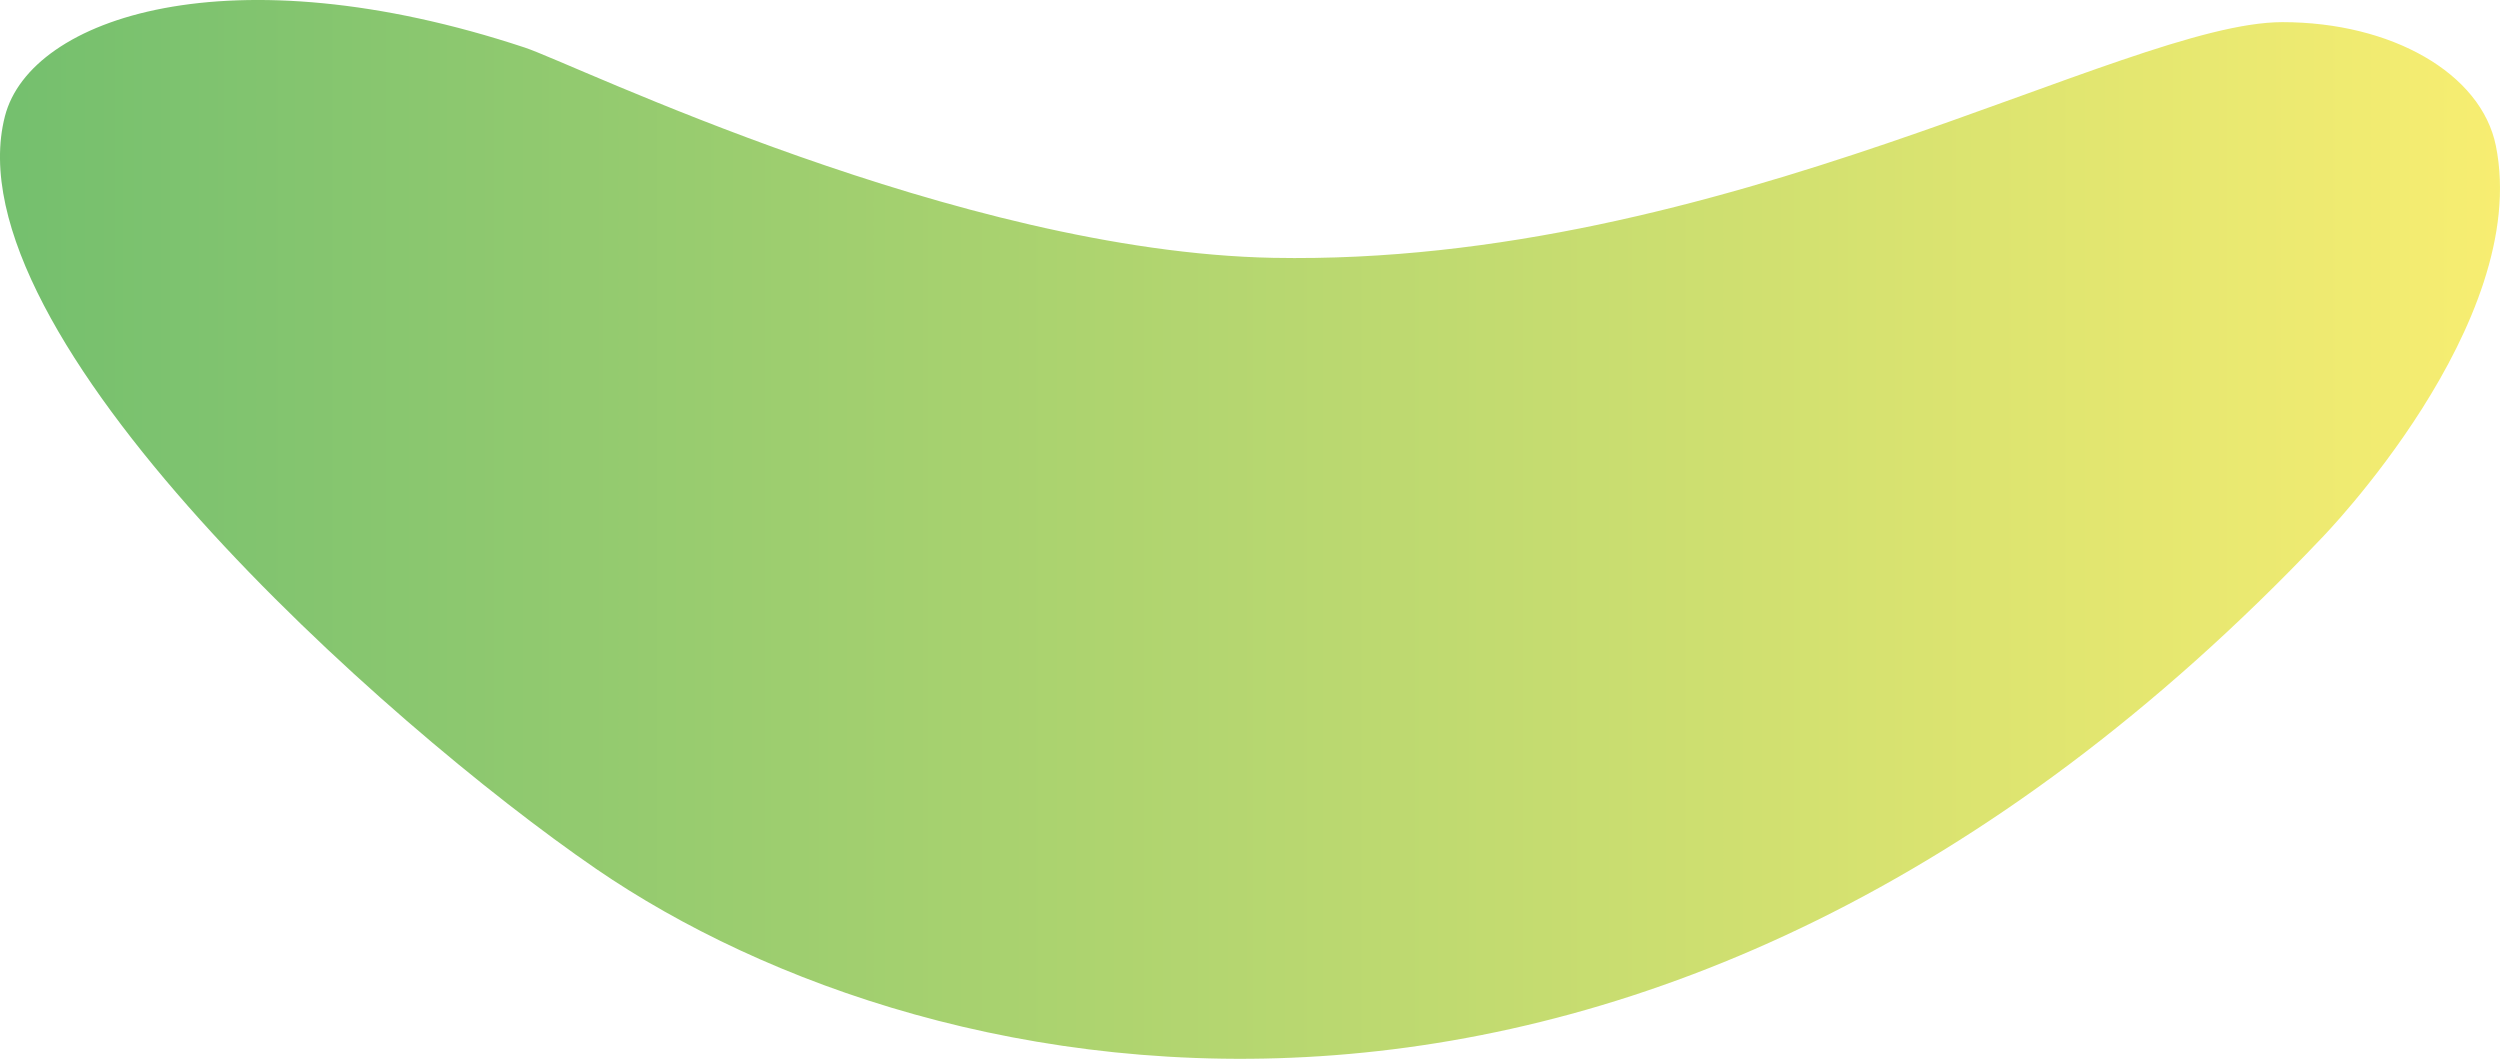 <?xml version="1.0" encoding="UTF-8"?> <svg xmlns="http://www.w3.org/2000/svg" xmlns:xlink="http://www.w3.org/1999/xlink" viewBox="0 0 707.81 299.77"> <defs> <linearGradient id="Безымянный_градиент_38" y1="149.89" x2="707.81" y2="149.89" gradientUnits="userSpaceOnUse"> <stop offset="0" stop-color="#54b14d"></stop> <stop offset="1" stop-color="#f6ea50"></stop> </linearGradient> </defs> <title>Ресурс 4</title> <g id="Слой_2" data-name="Слой 2"> <g id="Слой_2-2" data-name="Слой 2"> <path d="M168.78,246C108.72,204.78-14.5,94.52,1.4,32.89c7.24-28.07,63.86-47,147.19-19.42C162.39,18,271.29,71.28,360.48,73,487.83,75.41,601.59,6.29,646.18,6.27c30.92,0,56.31,14.47,60.46,35,10.17,50.3-49.43,111.17-49.43,111.17C467.81,352.05,264.7,311.78,168.78,246Z" style="opacity:0.81;fill:url(#Безымянный_градиент_38)"></path> </g> </g> </svg> 
